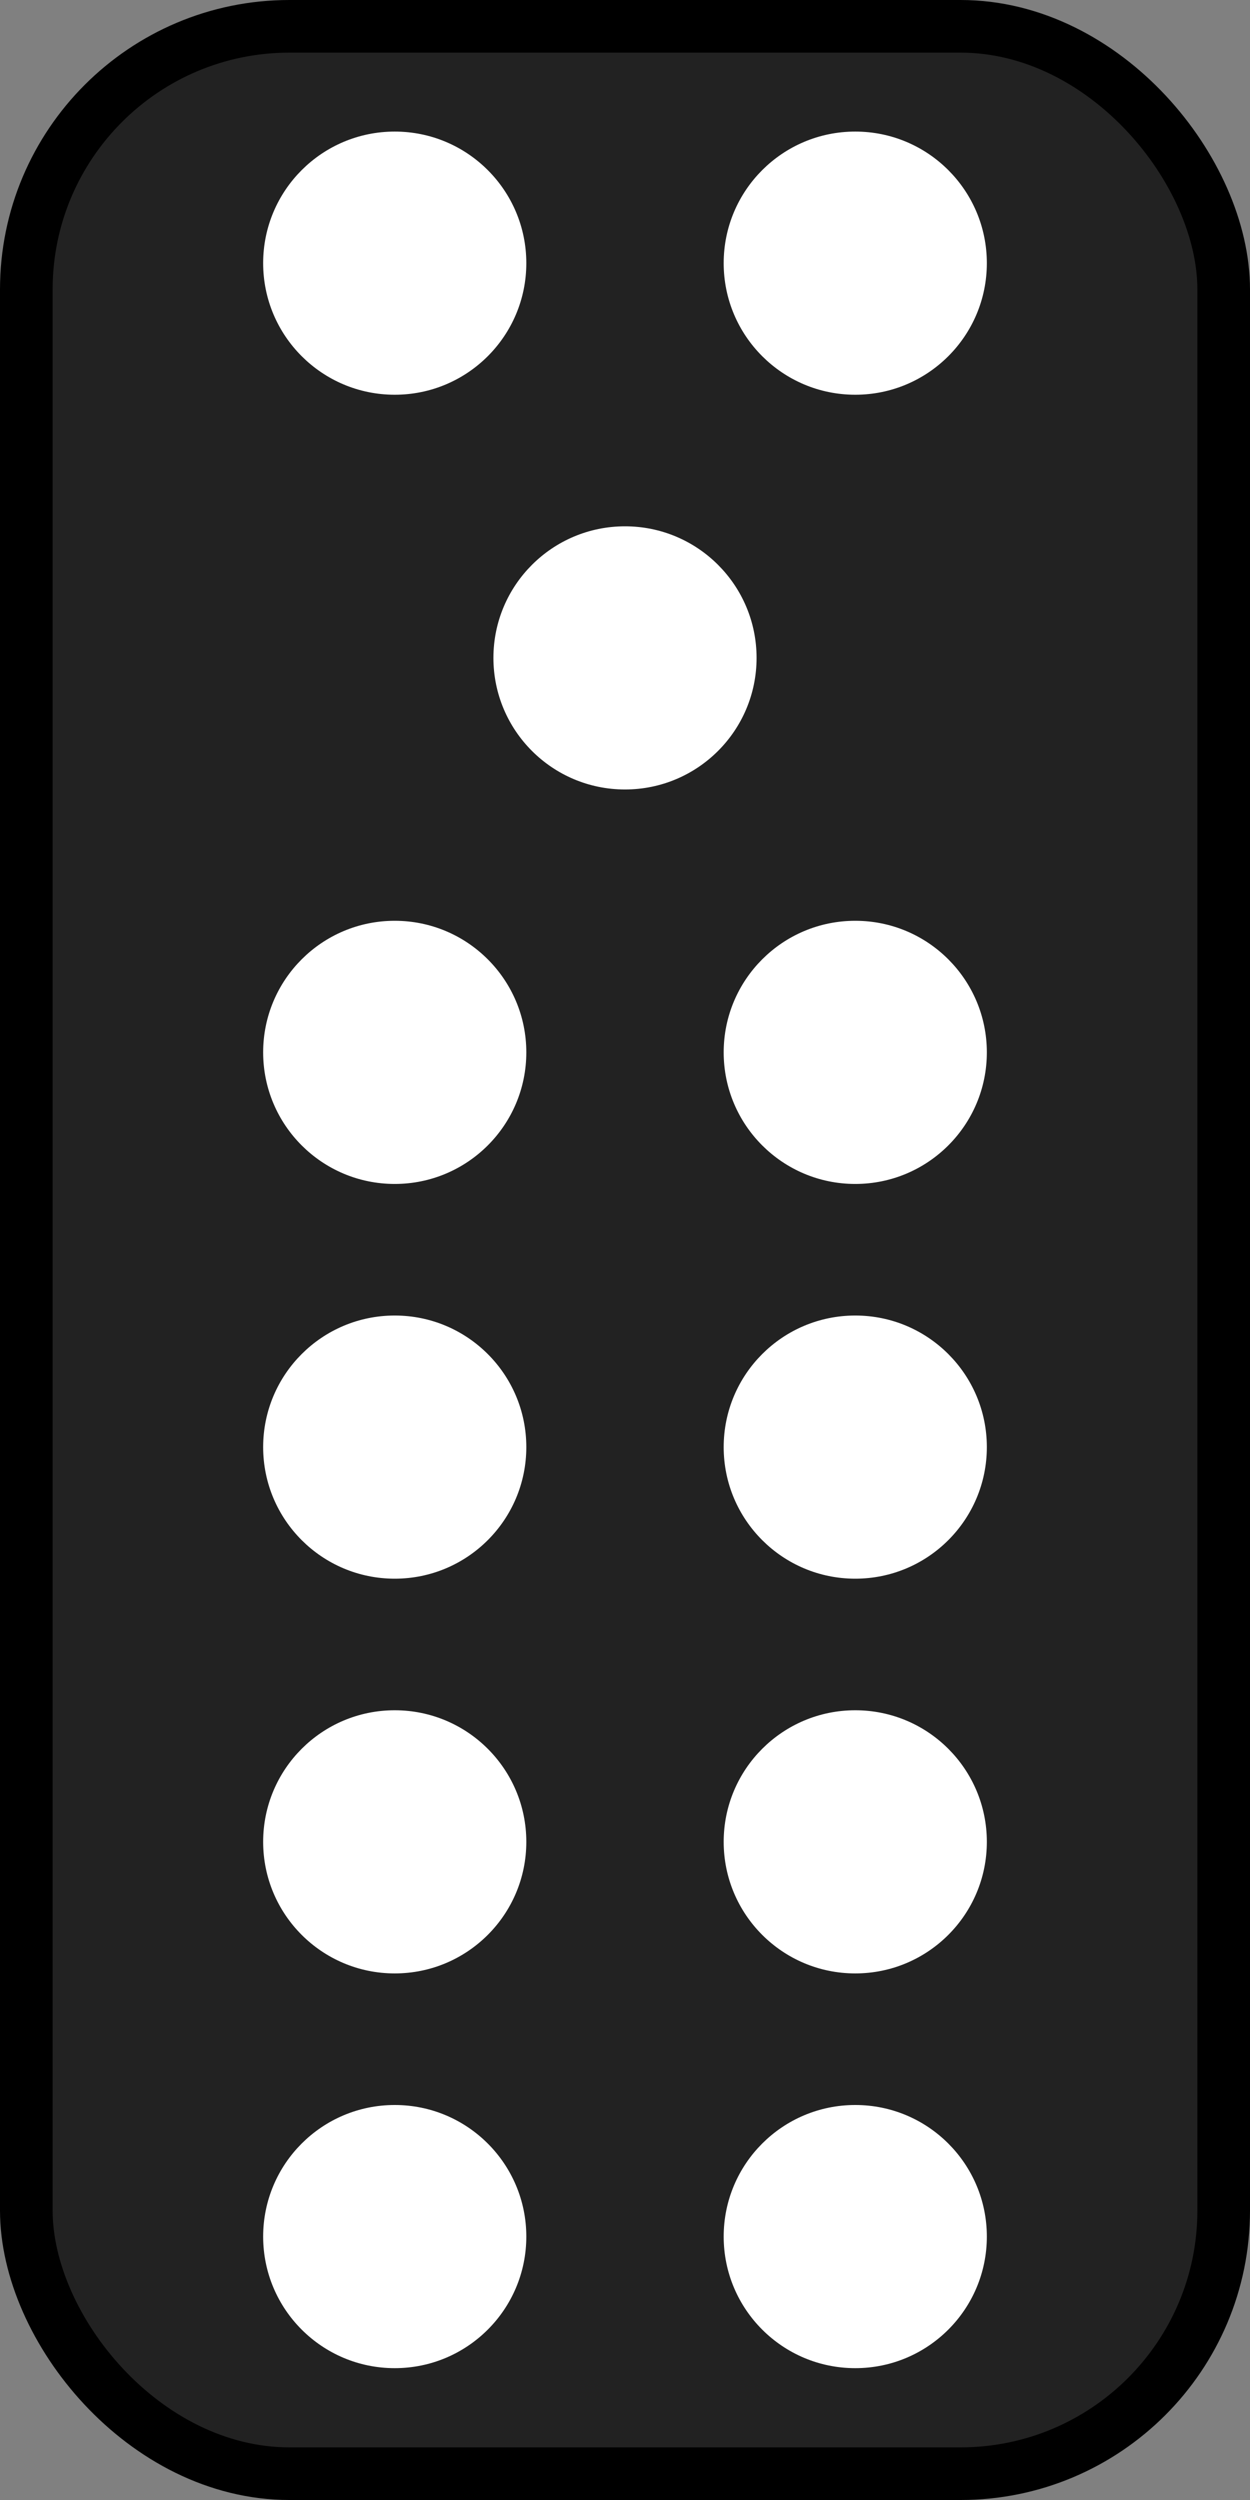 <?xml version="1.0" encoding="UTF-8"?>
<!-- Created with Inkscape (http://www.inkscape.org/) -->
<svg width="95" height="190" version="1.1" viewBox="0 0 95 190" xmlns="http://www.w3.org/2000/svg" xmlns:cc="http://creativecommons.org/ns#" xmlns:dc="http://purl.org/dc/elements/1.1/" xmlns:rdf="http://www.w3.org/1999/02/22-rdf-syntax-ns#">
 <rect x="0" y="0" width="95" height="190" fill="#808080" stroke="none"/>
 <g transform="translate(0 -932.52)">
  <rect x="2" y="934.52" width="91" height="186" rx="20" ry="20" fill="#222" stroke="#000" stroke-linecap="round" stroke-width="4"/>
  <g fill="#fff">
   <circle cx="30" cy="952.52" r="10"/>
   <circle cx="30" cy="1012.5" r="10"/>
   <circle cx="30" cy="1102.5" r="10"/>
   <circle cx="30" cy="1072.5" r="10"/>
   <circle cx="30" cy="1042.5" r="10"/>
   <circle cx="65" cy="952.52" r="10"/>
   <circle cx="47.5" cy="982.52" r="10"/>
   <circle cx="65" cy="1012.5" r="10"/>
   <circle cx="65" cy="1102.5" r="10"/>
   <circle cx="65" cy="1072.5" r="10"/>
   <circle cx="65" cy="1042.5" r="10"/>
  </g>
 </g>
</svg>
